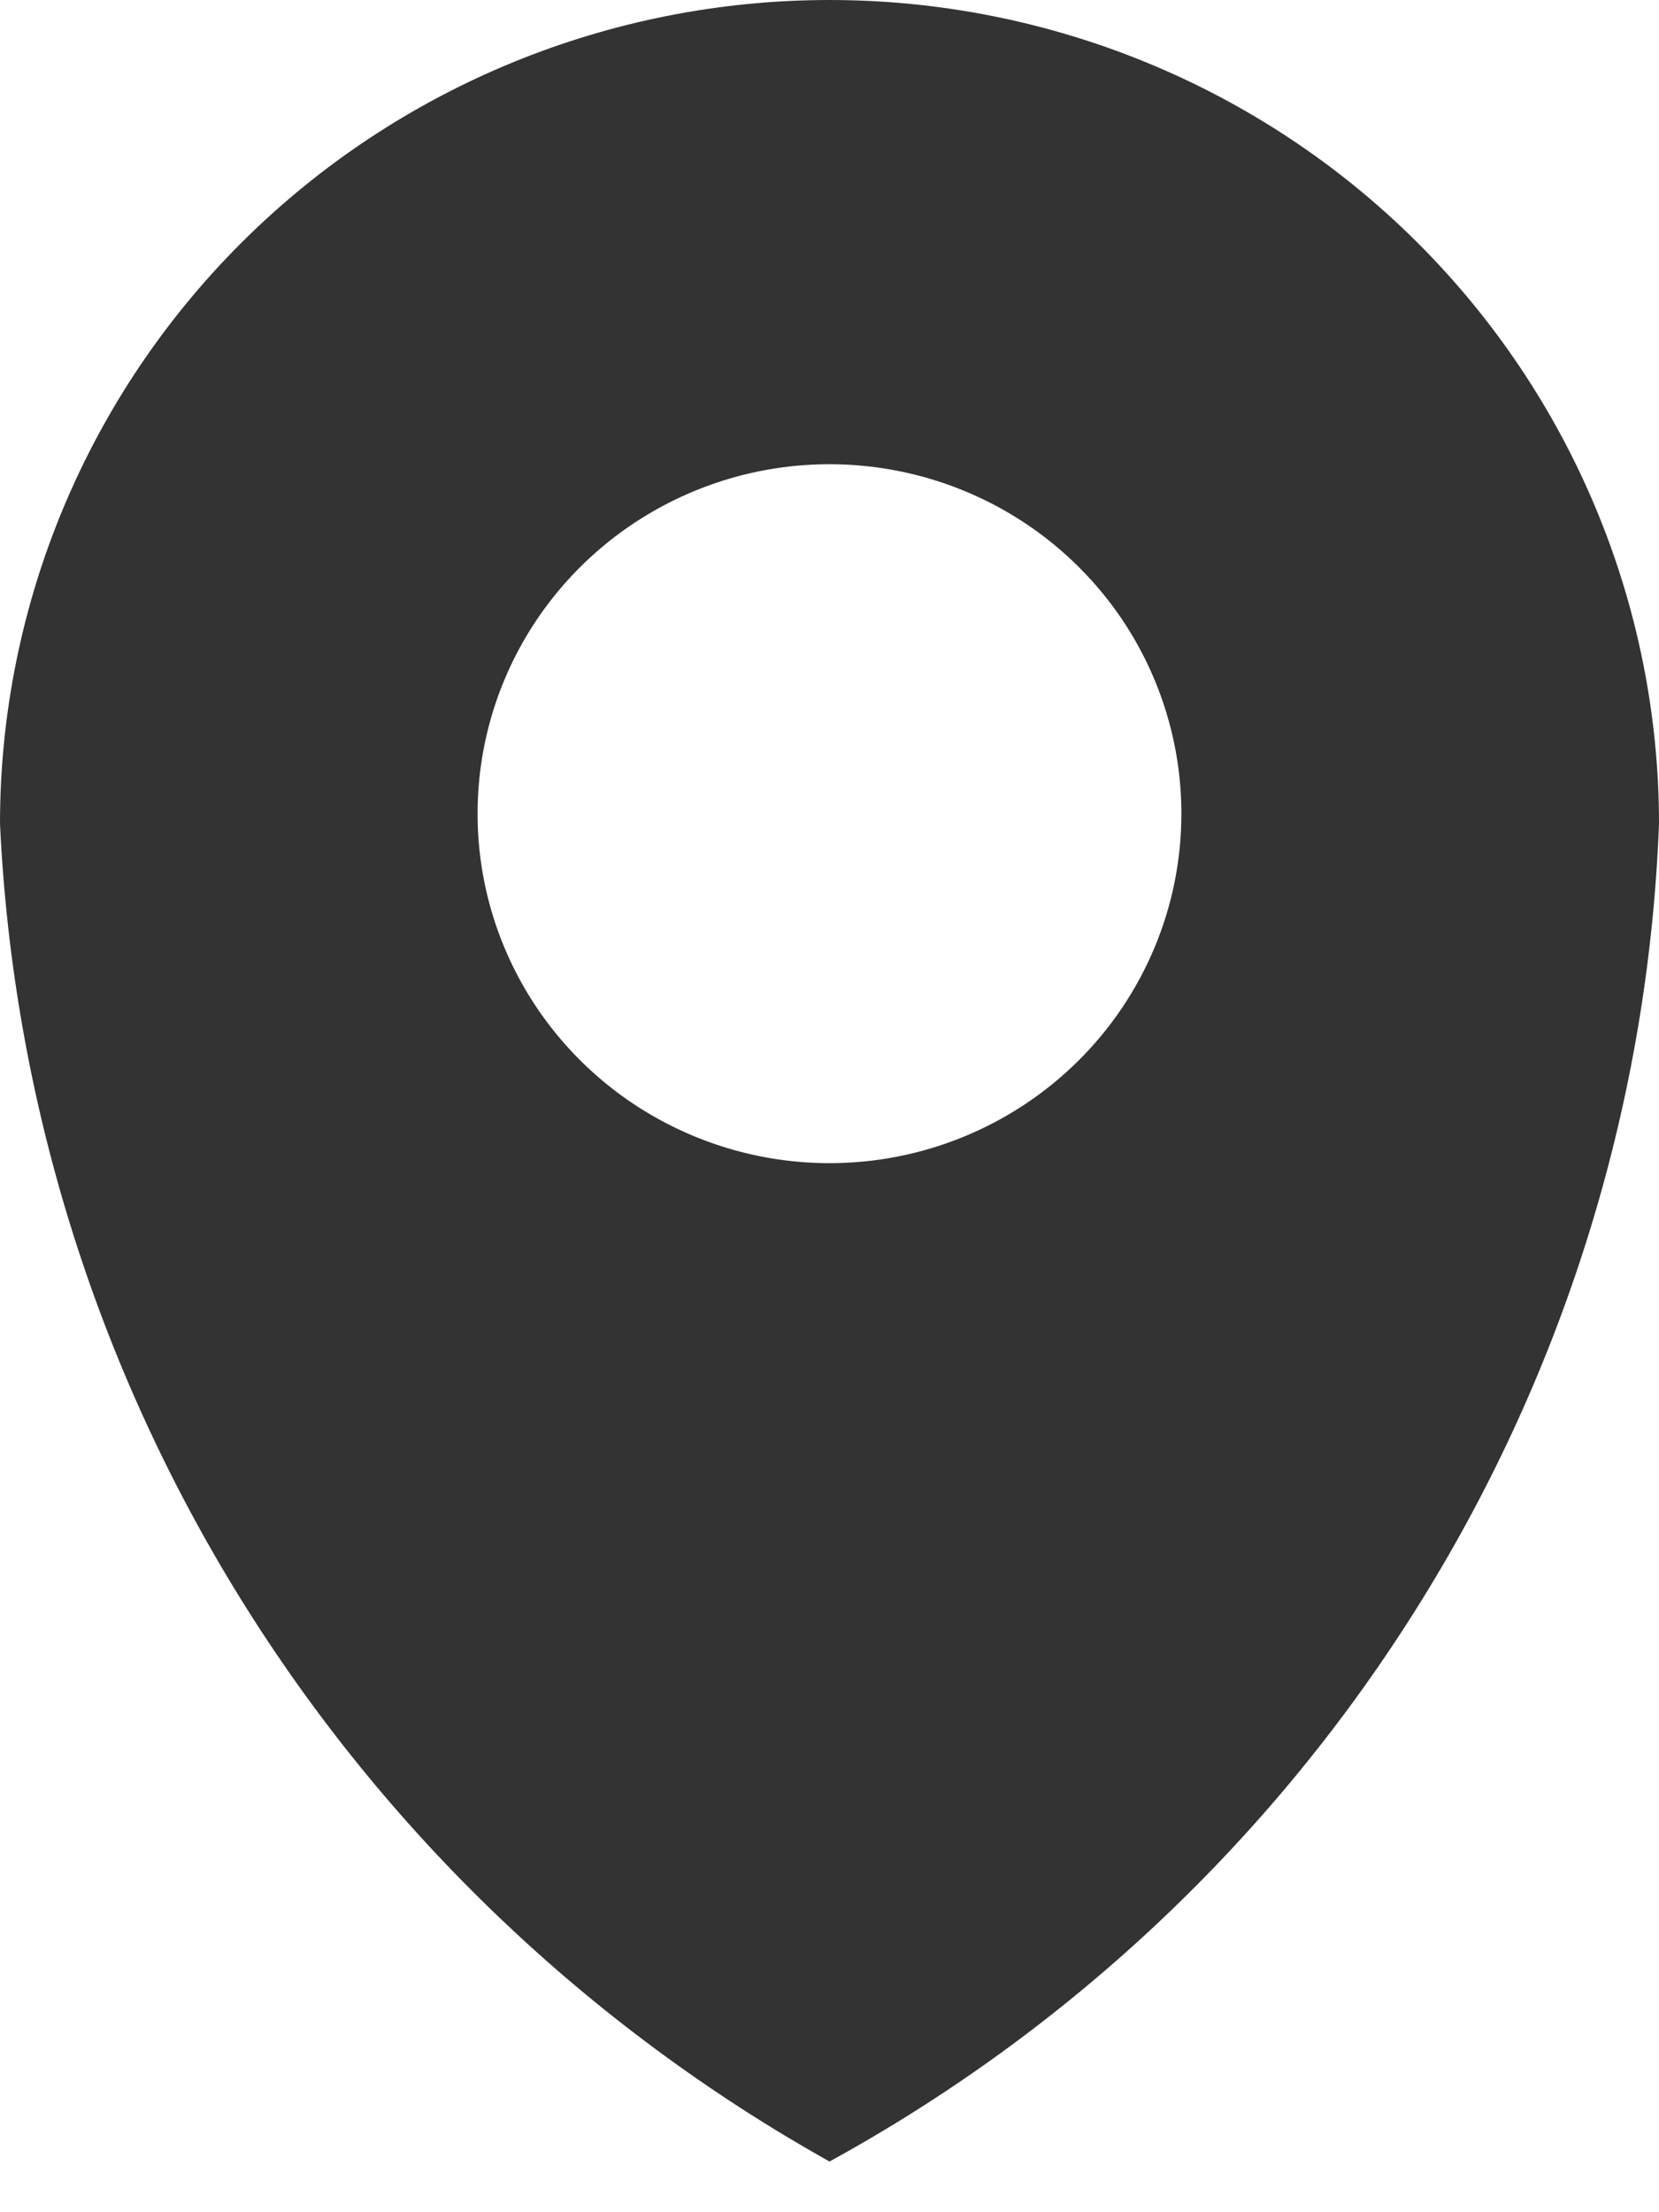 <svg width="18" height="24" viewBox="0 0 18 24" fill="none" xmlns="http://www.w3.org/2000/svg">
<path d="M9 0C6.613 0 4.324 0.941 2.636 2.617C0.948 4.293 0 6.566 0 8.936C0.139 11.914 1.038 14.808 2.612 17.347C4.187 19.886 6.385 21.986 9 23.45C11.633 22.006 13.845 19.91 15.421 17.367C16.998 14.825 17.886 11.92 18 8.936C18 6.566 17.052 4.293 15.364 2.617C13.676 0.941 11.387 0 9 0ZM9 12.619C8.245 12.619 7.507 12.396 6.879 11.98C6.251 11.563 5.761 10.971 5.472 10.278C5.183 9.586 5.108 8.823 5.255 8.088C5.402 7.353 5.766 6.677 6.3 6.147C6.834 5.617 7.514 5.256 8.255 5.109C8.996 4.963 9.764 5.038 10.461 5.325C11.159 5.612 11.755 6.098 12.175 6.721C12.594 7.345 12.818 8.078 12.818 8.828C12.818 9.833 12.416 10.797 11.7 11.508C10.984 12.219 10.013 12.619 9 12.619Z" fill="#333333"/>
</svg>
